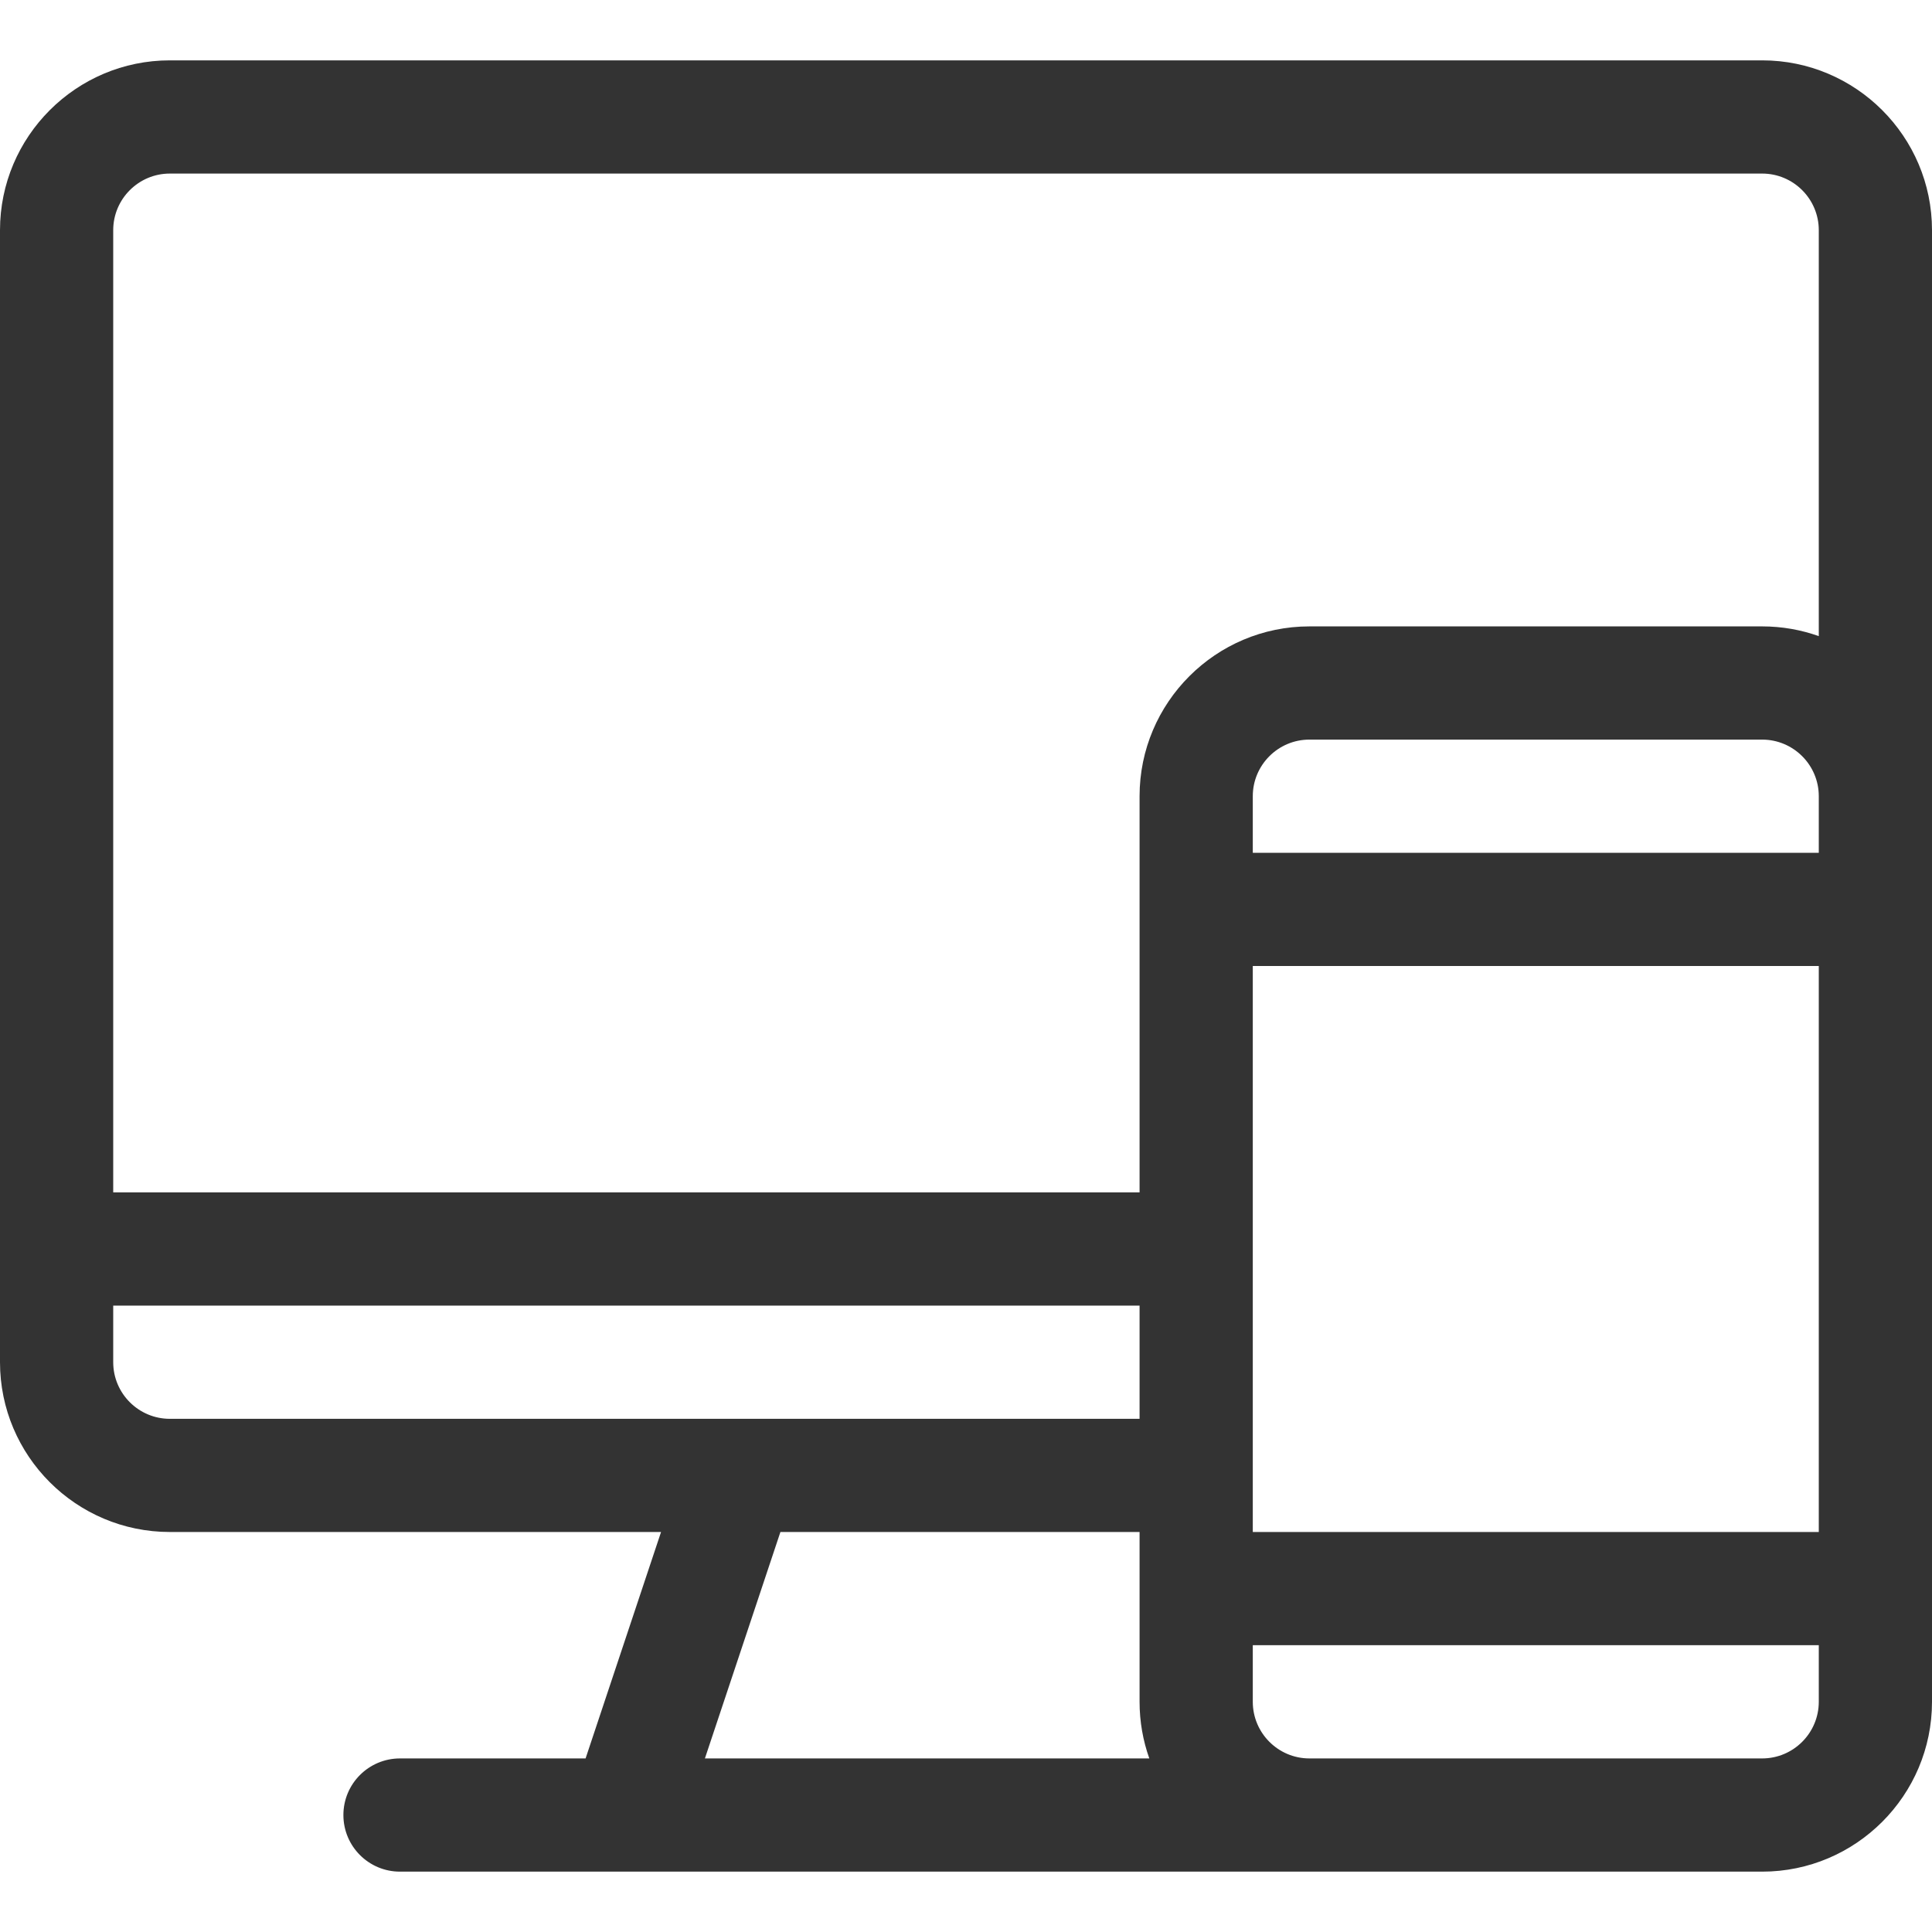 <svg width="50" height="50" viewBox="0 0 50 50" fill="none" xmlns="http://www.w3.org/2000/svg">
<path d="M45.605 1.562H4.395C1.971 1.562 0 3.534 0 5.957V35.254C0 37.677 1.971 39.648 4.395 39.648H17.108L15.155 45.508H10.352C9.542 45.508 8.887 46.164 8.887 46.973C8.887 47.782 9.542 48.438 10.352 48.438H45.605C48.029 48.438 50 46.466 50 44.043C50 42.787 50 6.737 50 5.957C50 3.534 48.029 1.562 45.605 1.562ZM4.395 36.719C3.587 36.719 2.93 36.062 2.93 35.254V33.789H29.492V36.719H4.395ZM18.243 45.508L20.197 39.648H29.492V44.043C29.492 44.556 29.581 45.049 29.744 45.508H18.243ZM47.07 44.043C47.07 44.85 46.413 45.508 45.605 45.508C44.611 45.508 35.464 45.508 33.887 45.508C33.079 45.508 32.422 44.85 32.422 44.043V42.578H47.07V44.043ZM47.07 39.648H32.422V25H47.07V39.648ZM47.07 22.07H32.422V20.605C32.422 19.798 33.079 19.141 33.887 19.141H45.605C46.413 19.141 47.07 19.798 47.07 20.605V22.07ZM47.07 16.463C46.612 16.3 46.119 16.211 45.605 16.211H33.887C31.464 16.211 29.492 18.182 29.492 20.605V30.859H2.93V5.957C2.93 5.149 3.587 4.492 4.395 4.492H45.605C46.413 4.492 47.07 5.149 47.07 5.957V16.463Z" fill="#333333"/>
</svg>
